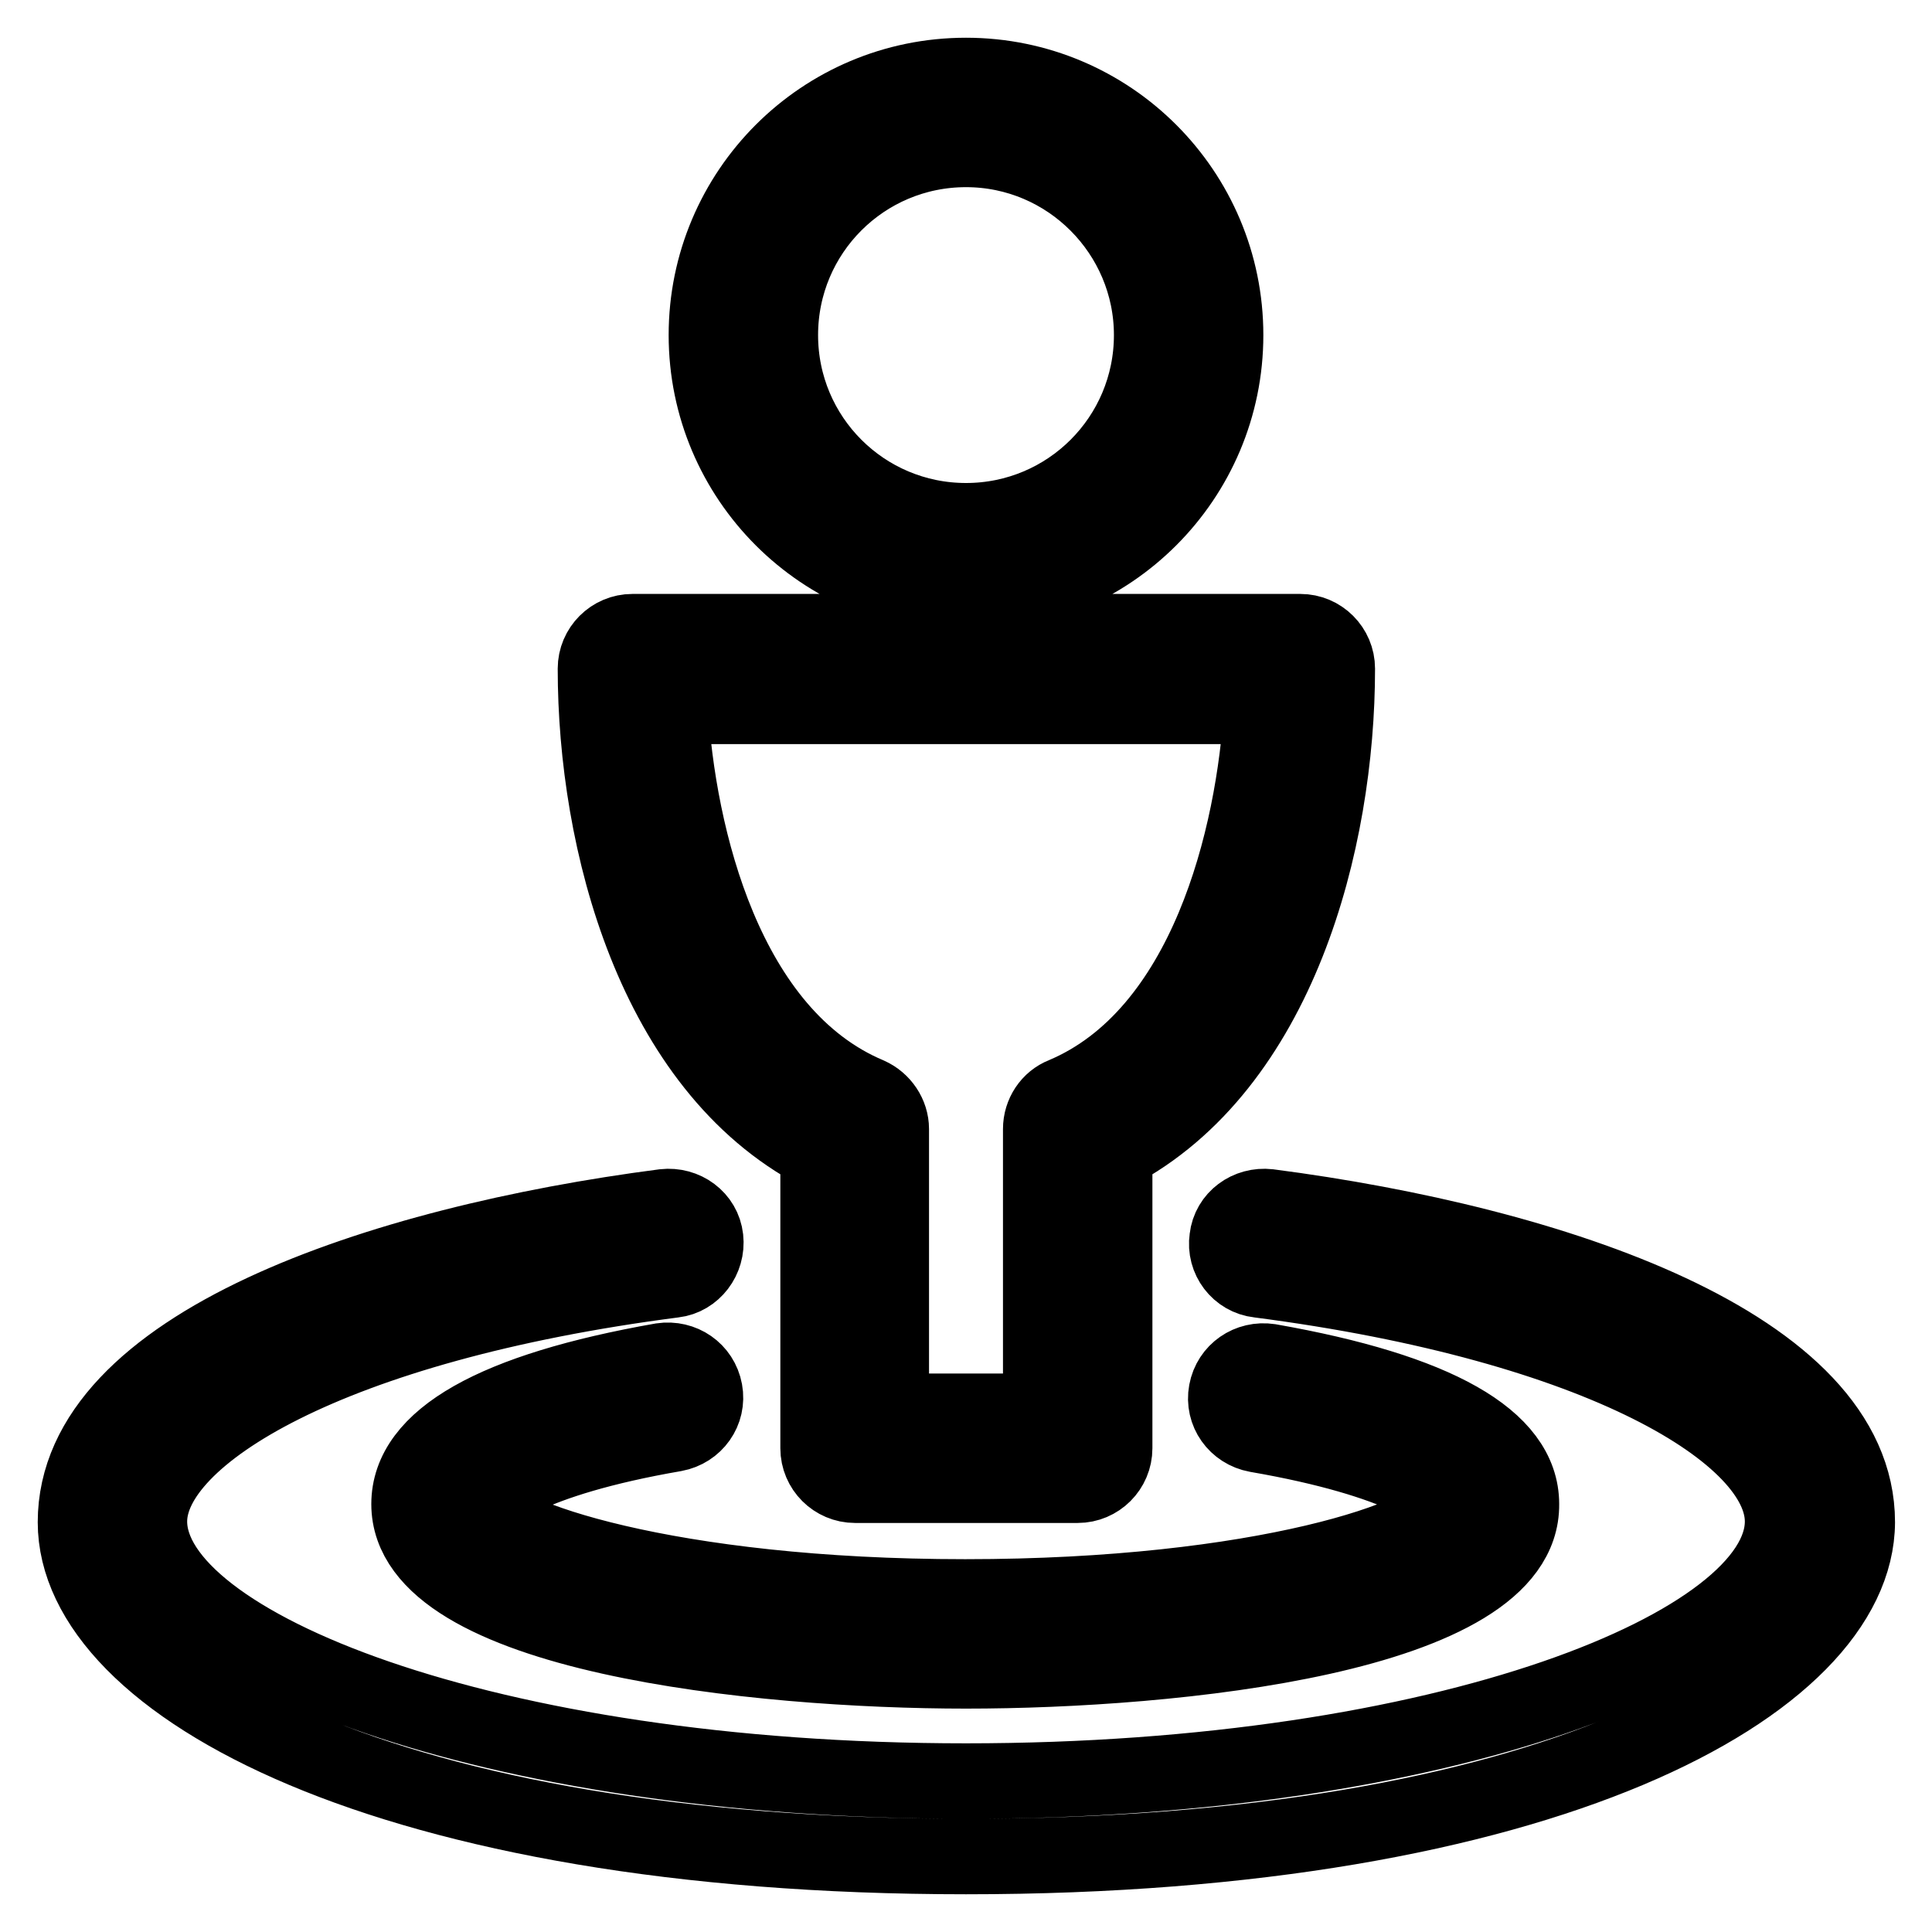 <?xml version="1.0" encoding="utf-8"?>
<!-- Svg Vector Icons : http://www.onlinewebfonts.com/icon -->
<!DOCTYPE svg PUBLIC "-//W3C//DTD SVG 1.1//EN" "http://www.w3.org/Graphics/SVG/1.1/DTD/svg11.dtd">
<svg version="1.1" xmlns="http://www.w3.org/2000/svg" xmlns:xlink="http://www.w3.org/1999/xlink" x="0px" y="0px" viewBox="0 0 256 256" enable-background="new 0 0 256 256" xml:space="preserve">
<g> <path stroke-width="10" fill-opacity="0" stroke="#000000"  d="M128,78.8c-19,0-34.4-15.4-34.4-34.4C93.6,25.4,109,10,128,10c19,0,34.4,15.4,34.4,34.4 C162.4,63.4,147,78.8,128,78.8z M128,19.8c-13.6,0-24.6,11-24.6,24.6c0,13.6,11,24.6,24.6,24.6c13.6,0,24.6-11,24.6-24.6 C152.6,30.9,141.6,19.8,128,19.8z M142.8,196.8h-29.5c-2.7,0-4.9-2.2-4.9-4.9v-39.2c-21.7-11.4-29.5-41.2-29.5-64.1 c0-2.7,2.2-4.9,4.9-4.9h88.5c2.7,0,4.9,2.2,4.9,4.9c0,22.9-7.8,52.7-29.5,64.1v39.2C147.7,194.6,145.5,196.8,142.8,196.8z  M118.2,187h19.7v-37.4c0-2,1.2-3.8,3-4.5c19-8,25.3-34.2,26.3-51.5H88.8c1,17.3,7.3,43.5,26.3,51.5c1.8,0.8,3,2.6,3,4.5V187z  M128,221.4c-27.4,0-73.8-4.7-73.8-22.1c0-8.7,11.3-15.1,33.5-19c2.7-0.4,5.2,1.3,5.7,4c0.5,2.7-1.3,5.2-4,5.7 c-19.7,3.4-25,8.3-25.4,9.4c1.3,4.1,24.5,12.2,63.9,12.2s62.6-8.1,63.9-12.4c-0.3-0.9-5.6-5.7-25.3-9.1c-2.7-0.5-4.5-3-4-5.7 c0.5-2.7,3-4.4,5.7-4c22.2,3.9,33.4,10.3,33.4,18.9C201.8,216.8,155.4,221.4,128,221.4z M128,246c-76.6,0-118-22.8-118-44.3 c0-23.4,40.3-36.9,78-41.8c2.7-0.3,5.2,1.5,5.5,4.2c0.3,2.7-1.6,5.2-4.2,5.5c-45.6,5.9-69.5,20.6-69.5,32 c0,16.3,44.4,34.4,108.2,34.4c63.7,0,108.2-18.1,108.2-34.4c0-11.5-23.9-26.1-69.4-32c-2.7-0.3-4.6-2.8-4.2-5.5 c0.3-2.7,2.8-4.5,5.5-4.2c37.7,4.9,78,18.4,78,41.8C246,223.2,204.6,246,128,246z"/></g>
</svg>
